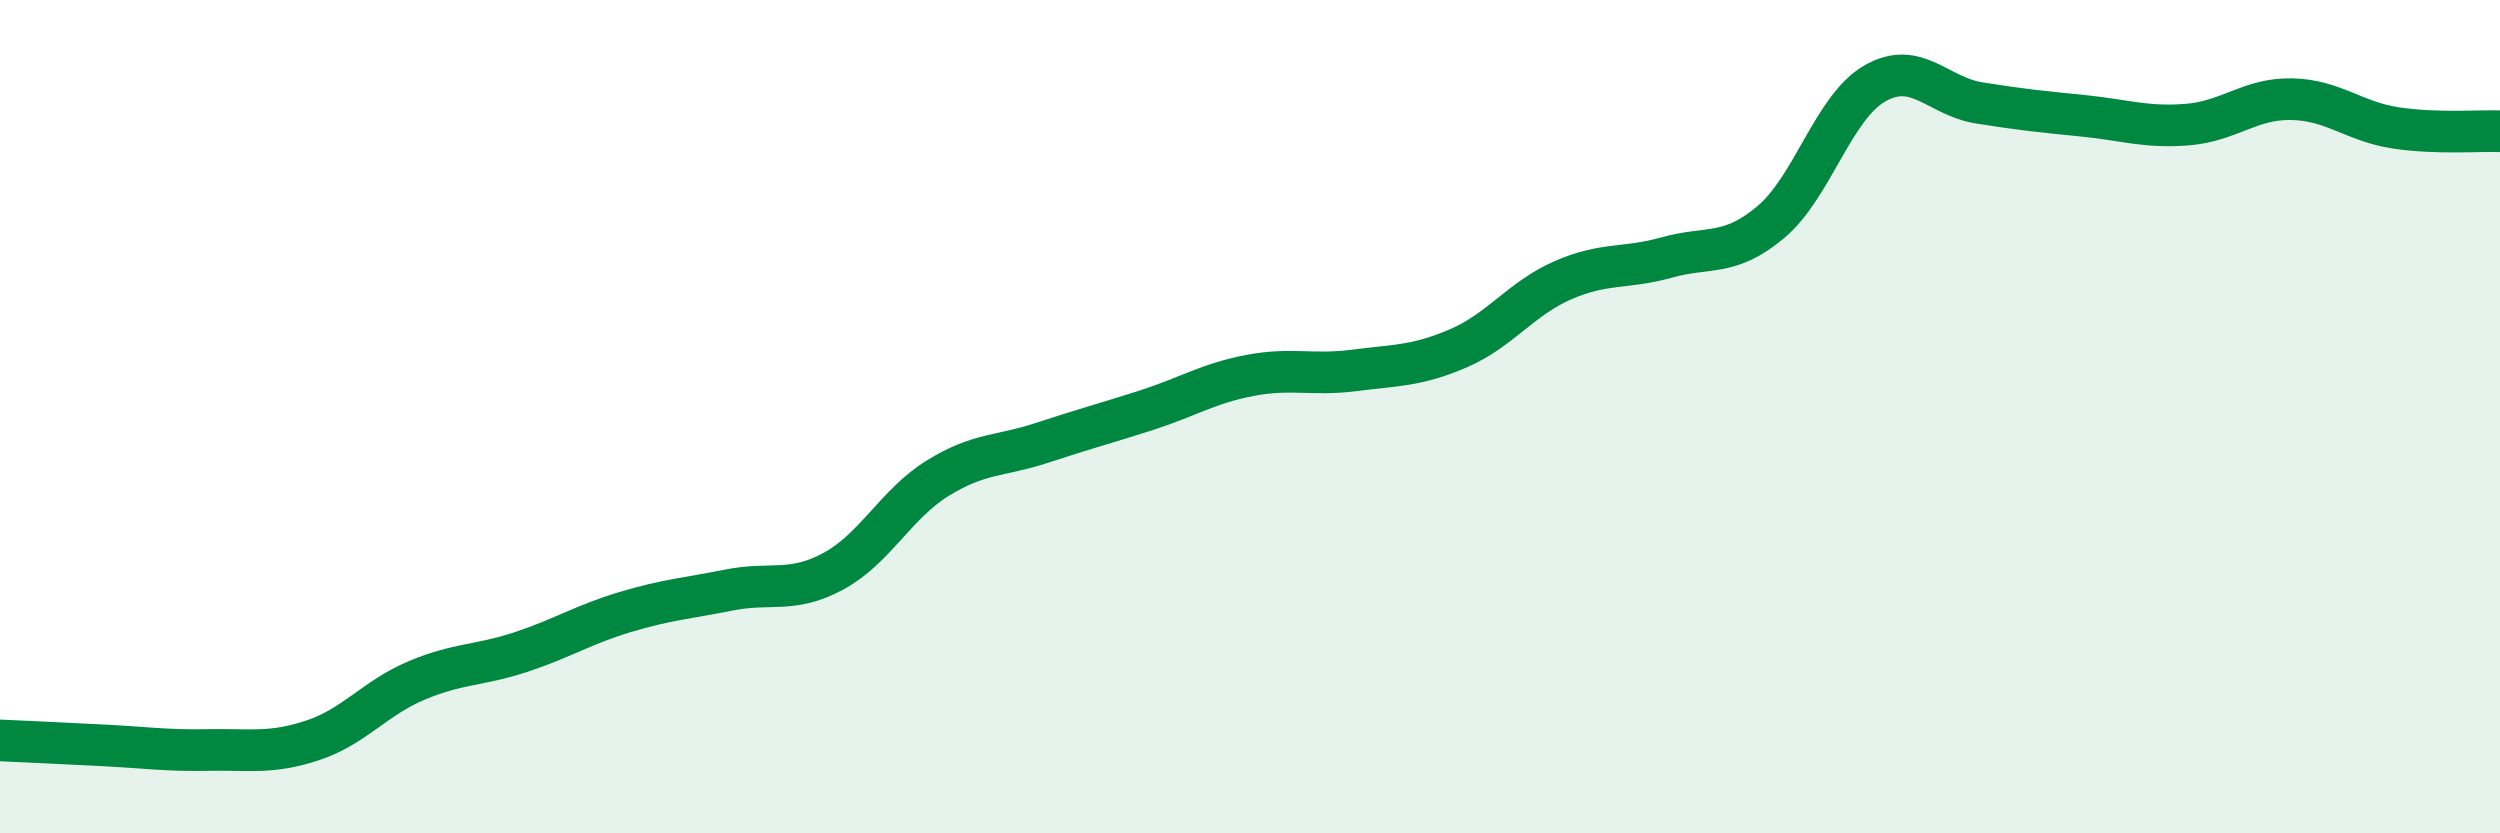 
    <svg width="60" height="20" viewBox="0 0 60 20" xmlns="http://www.w3.org/2000/svg">
      <path
        d="M 0,17.77 C 0.5,17.79 1.5,17.84 2.5,17.89 C 3.5,17.94 4,18.02 5,18 C 6,17.98 6.5,18.1 7.5,17.77 C 8.5,17.44 9,16.75 10,16.33 C 11,15.91 11.5,15.98 12.5,15.65 C 13.5,15.32 14,14.99 15,14.69 C 16,14.39 16.5,14.36 17.5,14.16 C 18.5,13.96 19,14.25 20,13.71 C 21,13.17 21.5,12.1 22.5,11.48 C 23.5,10.86 24,10.96 25,10.63 C 26,10.3 26.5,10.17 27.5,9.85 C 28.5,9.53 29,9.2 30,9.01 C 31,8.82 31.5,9.02 32.5,8.89 C 33.5,8.76 34,8.79 35,8.36 C 36,7.93 36.5,7.17 37.5,6.73 C 38.5,6.29 39,6.46 40,6.18 C 41,5.9 41.5,6.17 42.5,5.33 C 43.5,4.49 44,2.57 45,2 C 46,1.43 46.5,2.31 47.5,2.47 C 48.5,2.63 49,2.68 50,2.78 C 51,2.88 51.5,3.07 52.5,2.99 C 53.5,2.91 54,2.36 55,2.38 C 56,2.4 56.5,2.92 57.5,3.07 C 58.5,3.22 59.5,3.13 60,3.15L60 20L0 20Z"
        fill="#008740"
        opacity="0.1"
        stroke-linecap="round"
        stroke-linejoin="round"
      />
      <path
        d="M 0,17.77 C 0.5,17.79 1.5,17.84 2.5,17.89 C 3.5,17.94 4,18.02 5,18 C 6,17.98 6.5,18.1 7.5,17.77 C 8.5,17.44 9,16.75 10,16.33 C 11,15.91 11.5,15.98 12.5,15.65 C 13.5,15.32 14,14.99 15,14.69 C 16,14.39 16.5,14.36 17.5,14.16 C 18.5,13.96 19,14.25 20,13.71 C 21,13.17 21.5,12.1 22.5,11.48 C 23.5,10.86 24,10.96 25,10.63 C 26,10.3 26.5,10.17 27.5,9.85 C 28.5,9.53 29,9.2 30,9.01 C 31,8.82 31.5,9.02 32.5,8.89 C 33.5,8.76 34,8.79 35,8.36 C 36,7.93 36.5,7.17 37.5,6.73 C 38.5,6.29 39,6.46 40,6.18 C 41,5.9 41.5,6.17 42.5,5.33 C 43.5,4.49 44,2.57 45,2 C 46,1.43 46.5,2.31 47.5,2.47 C 48.5,2.63 49,2.68 50,2.78 C 51,2.88 51.5,3.07 52.5,2.99 C 53.5,2.91 54,2.36 55,2.38 C 56,2.4 56.5,2.92 57.5,3.07 C 58.5,3.22 59.5,3.13 60,3.15"
        stroke="#008740"
        stroke-width="1"
        fill="none"
        stroke-linecap="round"
        stroke-linejoin="round"
      />
    </svg>
  